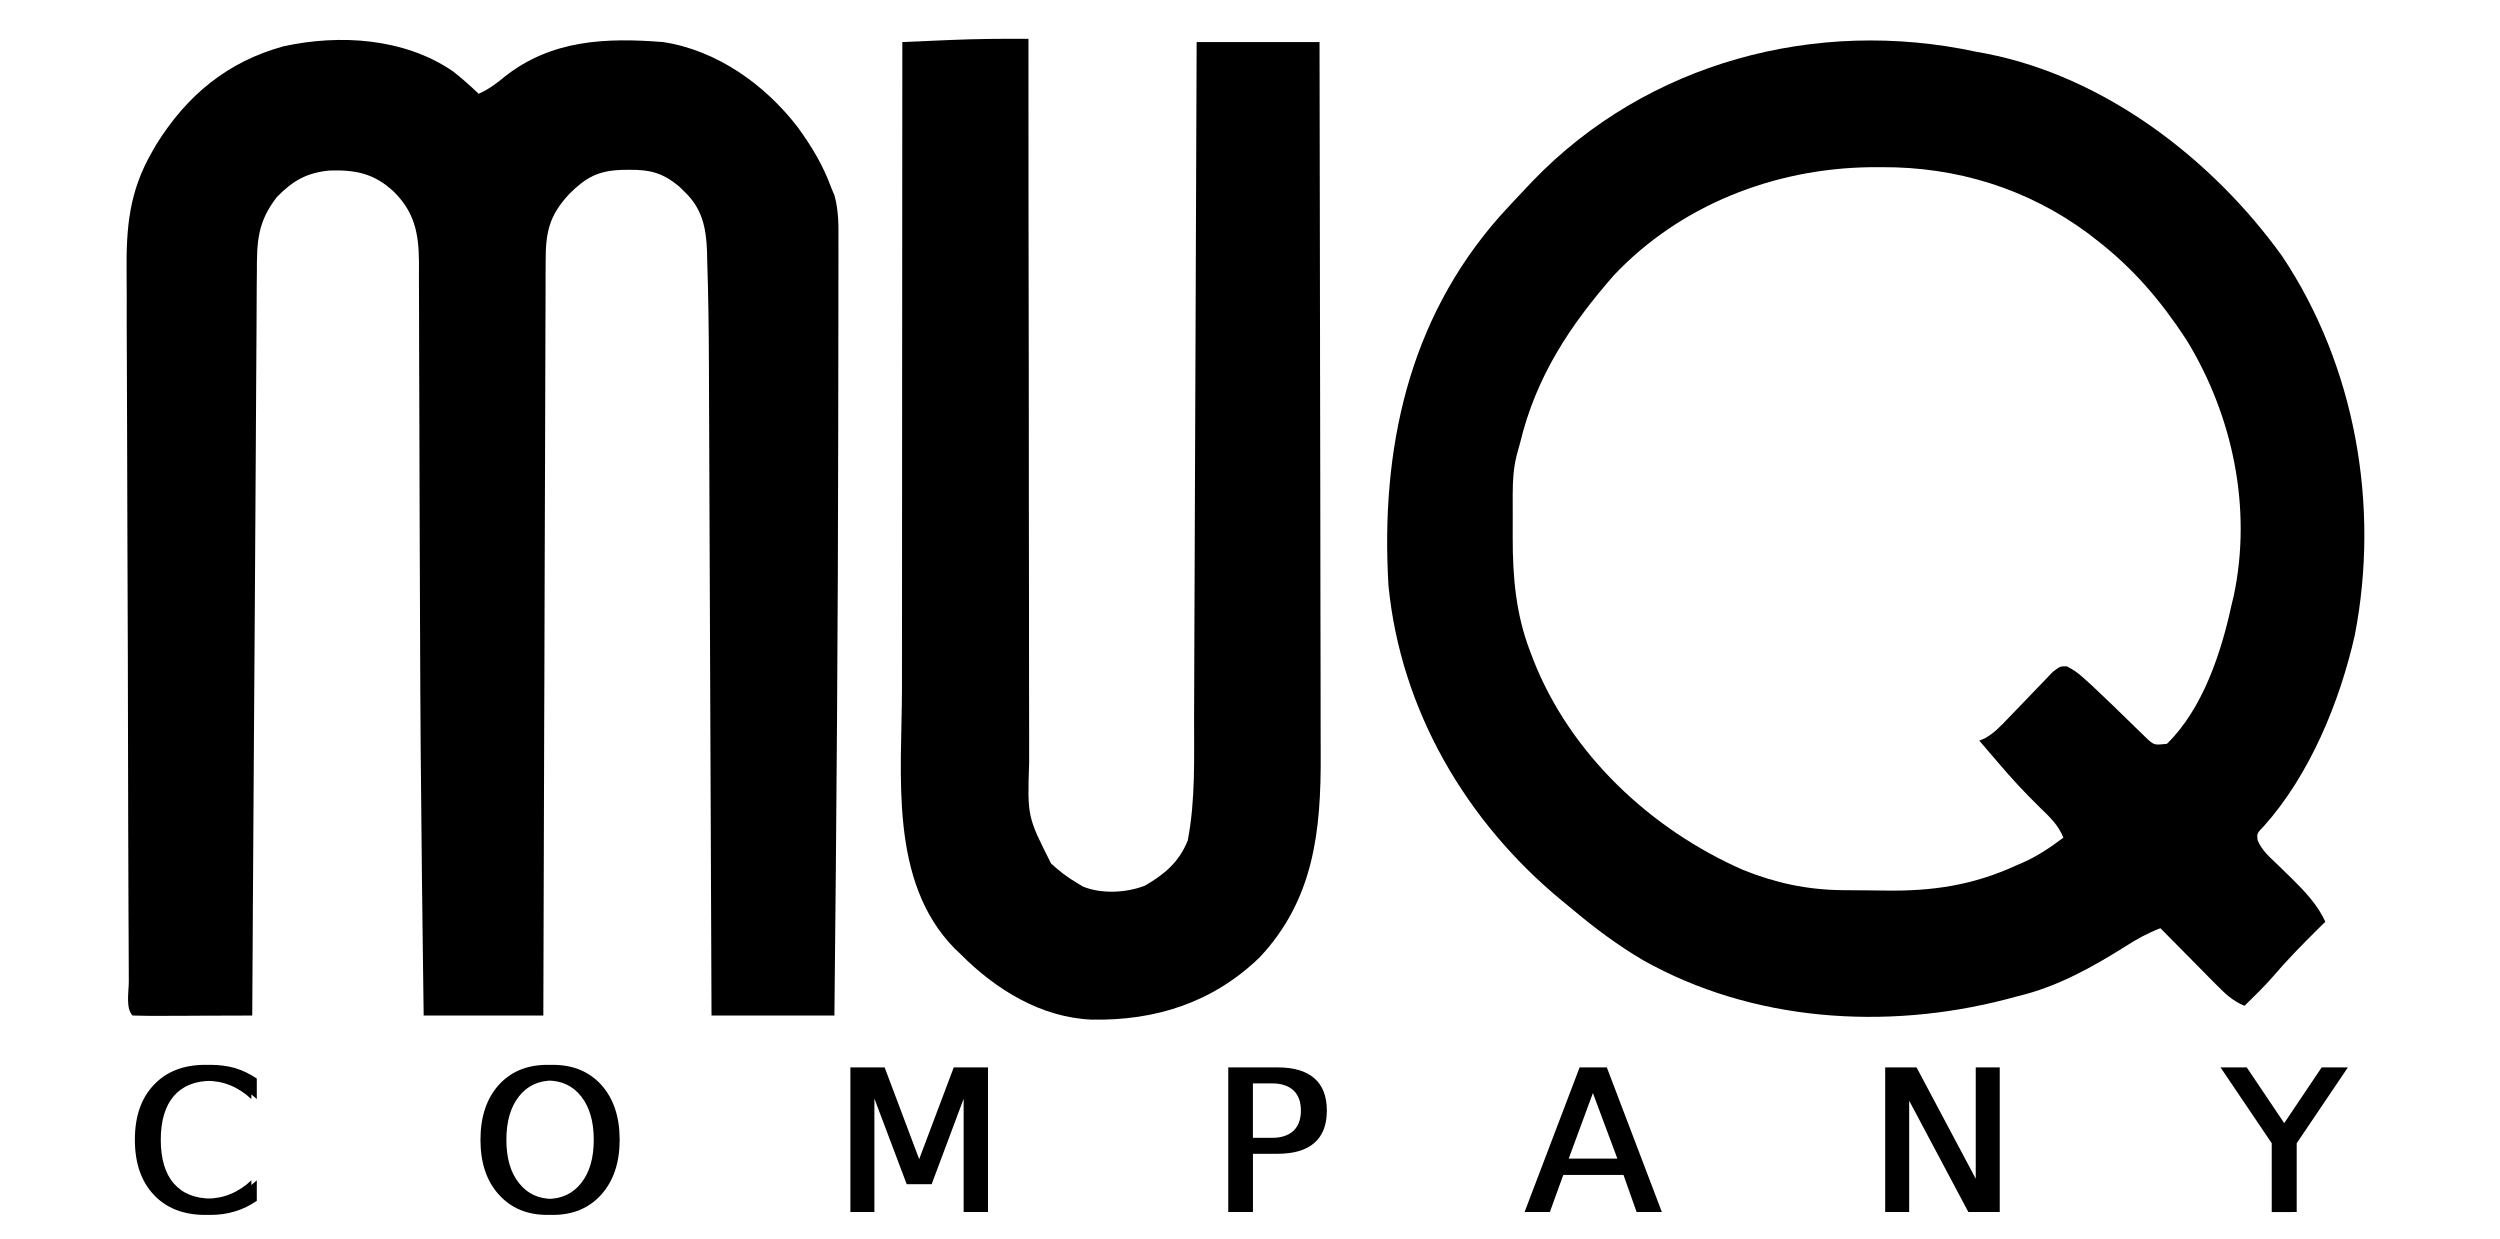 <svg version="1.2" xmlns="http://www.w3.org/2000/svg" viewBox="0 0 773 383" width="773" height="383">
	<style>
		.s0 { fill: #000000 } 
	</style>
	<g id="Layer 1">
		<path class="s0" d="m140 22c2.79 2.21 5.44 4.52 8 7 3.1-1.41 5.46-3.12 8.06-5.31 14.44-11.4 31.28-12.08 48.94-10.69 16.63 2.53 31.47 13.1 41.62 26.28 4.26 5.85 7.93 11.9 10.38 18.72q0.51 1.21 1.03 2.45c1.33 4.87 1.24 9.45 1.21 14.48q0.01 1.64 0.01 3.33 0 5.53-0.02 11.05 0 3.95 0 7.9 0 9.57-0.03 19.14-0.02 7.75-0.02 15.5c-0.06 60.72-0.54 121.43-1.18 182.15-12.54 0-25.08 0-38 0-0.02-4.08-0.02-4.08-0.03-8.24q-0.15-38.5-0.31-77.01-0.08-19.8-0.16-39.59-0.06-17.27-0.14-34.54-0.04-9.13-0.07-18.26-0.03-8.62-0.07-17.24-0.01-3.14-0.02-6.28c-0.04-10.78-0.17-21.56-0.53-32.33q-0.03-1.42-0.06-2.88c-0.28-7.27-1.5-13.17-6.98-18.38q-0.85-0.82-1.72-1.67c-4.95-4.08-8.84-5.14-15.22-5.08-1.14 0.01-1.14 0.01-2.31 0.02-7.37 0.24-11.15 2.27-16.33 7.42-6.27 6.72-7.35 11.89-7.33 20.89-0.01 1.49-0.01 1.49-0.02 3.02q-0.02 5.01-0.02 10.02-0.01 3.6-0.03 7.19-0.03 8.74-0.05 17.49-0.02 10.18-0.06 20.35-0.07 18.15-0.12 36.3-0.04 17.63-0.1 35.25-0.01 1.09-0.01 2.2-0.02 5.45-0.04 10.9-0.15 45.23-0.27 90.45c-12.21 0-24.42 0-37 0q-0.17-13.24-0.34-26.49-0.01-1.36-0.03-2.76-0.02-1.38-0.03-2.8-0.05-4.23-0.11-8.47-0.49-40.26-0.61-80.53-0.03-9.18-0.07-18.36-0.01-1.29-0.01-2.63-0.02-5.27-0.04-10.55-0.07-15.84-0.09-31.68-0.01-10.11-0.07-20.22-0.03-5.93-0.02-11.85 0-5.5-0.04-11-0.01-2.94 0.01-5.88c-0.09-8.71-1.4-15.25-7.86-21.59-6.03-5.57-11.72-6.72-19.76-6.47-7.09 0.67-11.33 3.12-16.29 8.17-6.06 7.79-6.23 13.85-6.21 23.56q-0.02 2.3-0.05 4.61-0.05 6.44-0.06 12.89-0.03 6.97-0.09 13.95-0.09 13.09-0.15 26.19-0.13 25.55-0.32 51.11-0.09 13.38-0.18 26.77-0.01 1.32-0.02 2.69-0.2 30.15-0.38 60.31 0 1.19-0.01 2.42-0.09 14.31-0.17 28.61-7.88 0.04-15.75 0.05-2.68 0.01-5.37 0.03-3.84 0.01-7.69 0.02c-1.2 0.01-1.2 0.01-2.44 0.01q-2.87-0.01-5.75-0.11c-2.19-2.19-1.16-7.46-1.17-10.5q-0.01-1.51-0.01-3.07-0.03-5.12-0.04-10.24-0.02-3.65-0.04-7.31-0.05-12.05-0.08-24.1-0.01-1.02-0.01-2.07-0.06-20.38-0.09-40.75-0.01-4.48-0.02-8.97 0-1.11 0-2.25-0.04-18.01-0.13-36.01-0.1-18.5-0.11-37.01 0-10.38-0.07-20.76-0.07-9.78-0.04-19.57 0-3.58-0.04-7.15c-0.14-14.01 0.79-24.96 7.85-37.24q0.68-1.18 1.37-2.39c9.48-15.19 21.94-25.52 39.32-30.3 17.44-3.8 37.3-2.53 52.31 7.69z"/>
		<path class="s0" d="m611 16q1.6 0.29 3.25 0.59c36.67 7.2 69.82 32.64 91.38 62.6 22.65 33.94 30.26 77.13 22.47 117.23-4.65 20.63-13.94 43.21-28.16 59.08-2.14 2.21-2.14 2.21-1.88 4.33 1.38 3.18 3.57 5.04 6.07 7.42q1.5 1.46 3 2.93 0.73 0.71 1.48 1.44c4.1 4.07 7.96 8.1 10.39 13.38-1.07 1.05-1.07 1.05-2.16 2.12-4.92 4.87-9.71 9.75-14.2 15.02-2.73 3.1-5.68 5.98-8.64 8.86-3.86-1.58-6.29-4.06-9.2-7.01q-0.72-0.72-1.47-1.47-2.29-2.32-4.58-4.65-1.56-1.57-3.12-3.15-3.82-3.85-7.63-7.72c-3.94 1.52-7.26 3.33-10.81 5.62-10.36 6.52-21.22 12.54-33.19 15.38q-1.83 0.49-3.72 0.99c-37.17 9.64-78.41 6.93-112.25-12.1-7.85-4.62-15.06-10.02-22.03-15.89q-1.56-1.28-3.12-2.56c-29.5-24.34-49.8-58.83-53.57-97.44-2.45-41.85 6.03-82 34.45-114.15 2.7-3 5.46-5.93 8.24-8.85q0.92-0.98 1.87-1.99c35.41-36.77 87.7-50.67 137.13-40.01zm-111.94 69.06c-13.75 15.7-24.14 31.48-29.06 51.94q-0.51 1.83-1.03 3.72c-1.01 4.05-1.23 7.86-1.24 12.04q0 1.07 0 2.16 0 2.25 0.01 4.5 0.01 3.37-0.01 6.74c-0.02 12.2 0.97 23.79 5.4 35.28 0.45 1.2 0.45 1.2 0.92 2.44 11.45 29.26 36.35 52.57 64.95 65.12 10.1 4.05 19.8 6.13 30.69 6.24q1.22 0.01 2.48 0.02 2.6 0.02 5.2 0.04 2.61 0.01 5.22 0.06c14.74 0.25 27.36-1.58 40.91-7.8q0.95-0.41 1.93-0.83c4.63-2.06 8.52-4.68 12.57-7.73-1.59-3.93-4.16-6.33-7.19-9.25-4.5-4.4-8.75-8.94-12.81-13.75q-1.72-2-3.44-4-1.26-1.48-2.56-3 0.84-0.34 1.7-0.7c2.91-1.65 4.83-3.7 7.14-6.12q1.37-1.42 2.78-2.87 2.17-2.25 4.33-4.52 2.09-2.2 4.21-4.36 1.24-1.31 2.52-2.65c2.32-1.78 2.32-1.78 4.39-1.75 2.21 1.11 3.81 2.34 5.63 4.01q1.04 0.94 2.11 1.91 6.67 6.27 13.19 12.7 1.07 1.03 2.17 2.1 0.96 0.93 1.94 1.89c2.04 1.75 2.04 1.75 5.89 1.36 11.1-10.8 16.84-28.29 20-43 0.34-1.38 0.34-1.38 0.68-2.79 5.72-27.15-0.32-55.83-14.68-79.21-7.94-12.11-16.48-22.14-28-31q-1.17-0.91-2.37-1.84c-18.71-13.86-40.66-20.59-63.82-20.47q-1.76 0.01-3.58 0.01c-29.62 0.41-58.61 11.64-79.17 33.36z"/>
		<path class="s0" d="m318 12q0 1.86 0 3.78-0.01 44.46 0.08 88.91 0.01 5.48 0.02 10.95 0 1.09 0 2.21 0.03 17.63 0.02 35.26-0.01 18.11 0.05 36.21 0.03 10.17 0.01 20.33-0.02 9.57 0.03 19.14 0.02 3.51 0 7.02c-0.55 16.7-0.55 16.7 6.79 31.19 2.53 2.32 5.03 4.28 8 6q0.9 0.55 1.83 1.12c5.83 2.36 13.34 1.96 19.13-0.25 6.11-3.51 10.63-7.35 13.29-13.99 2.44-12.63 1.92-25.64 1.96-38.45q0.01-3.41 0.03-6.83 0.03-9.23 0.06-18.46 0.04-9.67 0.08-19.33 0.07-16.2 0.12-32.41 0.06-16.68 0.13-33.37 0-1.02 0.01-2.08 0.02-5.17 0.04-10.33 0.17-42.81 0.32-85.62c12.54 0 25.08 0 38 0q0.1 45.64 0.15 91.29 0.01 5.4 0.01 10.8 0.01 1.07 0.01 2.17 0.02 17.36 0.06 34.72 0.04 17.84 0.05 35.68 0.01 10.01 0.04 20.02 0.03 9.43 0.02 18.87 0 3.45 0.02 6.9c0.11 23.48-2.1 44.73-18.92 62.61-14.49 13.95-32.09 19.55-51.83 19.21-15.75-0.65-29.78-9.33-40.61-20.27q-0.93-0.88-1.89-1.79c-20.32-20.78-16.27-53.63-16.22-80.29q0-3.3 0-6.6 0-8.84 0.01-17.68 0.01-9.29 0.01-18.57 0-17.52 0.02-35.05 0.01-19.97 0.02-39.94 0.02-41.04 0.05-82.08 5.81-0.26 11.63-0.5 1.6-0.07 3.25-0.14c8.05-0.34 16.07-0.41 24.12-0.36z"/>
		<g id="COMPANY">
			<path id="COMPANY" class="s0" d="m79.4 333.5v6.33q-3.07-2.86-6.53-4.25-3.47-1.39-7.42-1.39-7.62 0-11.68 4.66-4.06 4.74-4.06 13.55 0 8.91 4.06 13.56 4.06 4.65 11.68 4.65 3.95 0 7.42-1.39 3.46-1.38 6.53-4.25v6.33q-3.17 2.18-6.73 3.26-3.56 1.09-7.52 1.09-10.19 0-16.03-6.23-5.84-6.23-5.84-17.02 0-10.78 5.84-16.92 5.84-6.23 16.03-6.23 3.96 0 7.52 0.99 3.56 1.09 6.73 3.26zm-1.68 0v6.33q-3.07-2.86-6.53-4.25-3.37-1.39-7.33-1.39-7.62 0-11.77 4.66-4.06 4.74-4.06 13.55 0 8.91 4.06 13.56 4.15 4.65 11.77 4.65 3.96 0 7.33-1.39 3.46-1.38 6.53-4.25v6.33q-3.17 2.18-6.73 3.26-3.56 1.09-7.52 1.09-10.09 0-15.93-6.23-5.84-6.23-5.84-17.02 0-10.78 5.84-16.92 5.84-6.23 15.93-6.23 4.05 0 7.62 0.99 3.56 1.09 6.63 3.26zm93.2-4.25q9.4 0 15.04 6.23 5.64 6.33 5.64 16.92 0 10.59-5.64 16.92-5.64 6.33-15.04 6.33-9.5 0-15.14-6.33-5.64-6.23-5.64-16.92 0-10.59 5.64-16.92 5.64-6.23 15.14-6.23zm-1.68 0q9.4 0 15.04 6.23 5.64 6.33 5.64 16.92 0 10.59-5.64 16.92-5.64 6.33-15.04 6.33-9.4 0-15.04-6.33-5.64-6.23-5.64-16.92 0-10.59 5.64-16.92 5.64-6.23 15.04-6.23zm0 4.85q-6.53 0-10.49 4.94-3.86 4.95-3.86 13.36 0 8.51 3.86 13.36 3.96 4.95 10.49 4.95 6.63 0 10.49-4.95 3.86-4.85 3.86-13.36 0-8.41-3.86-13.36-3.86-4.94-10.49-4.94zm1.68 0q-6.63 0-10.49 4.94-3.86 4.95-3.86 13.36 0 8.51 3.86 13.36 3.86 4.95 10.49 4.95 6.53 0 10.39-4.95 3.86-4.85 3.86-13.36 0-8.41-3.86-13.36-3.86-4.94-10.39-4.94zm93.6 40.66v-44.72h9.01l11.47 30.47 11.48-30.47h9.01v44.72h-5.94v-39.28l-11.48 30.67h-6.13l-11.58-30.67v39.28zm-1.58 0v-44.72h9l11.48 30.47 11.48-30.47h9v44.72h-5.94v-39.28l-11.47 30.67h-6.14l-11.57-30.67v39.28zm118.43 0v-44.72h13.66q7.52 0 11.37 3.36 3.86 3.37 3.86 10 0 6.63-3.86 9.99-3.85 3.36-11.37 3.36h-7.62v18.01zm-1.59 0v-44.72h13.66q7.52 0 11.38 3.36 3.86 3.37 3.86 10 0 6.63-3.86 9.99-3.86 3.36-11.38 3.36h-7.62v18.01zm13.65-39.77h-7.61v16.82h7.61q4.16 0 6.53-2.18 2.28-2.18 2.28-6.23 0-4.06-2.28-6.24-2.37-2.17-6.53-2.17zm1.59 0h-7.62v16.82h7.62q4.25 0 6.53-2.18 2.27-2.18 2.27-6.23 0-4.06-2.27-6.24-2.28-2.17-6.53-2.17zm77.87 39.77l17.11-44.72h6.83l17.02 44.72h-6.23l-4.16-11.48h-20.09l-4.15 11.48zm-1.49 0l17.02-44.72h6.93l17.02 44.72h-6.33l-4.06-11.48h-20.19l-4.05 11.48zm28.69-16.52l-8.31-22.26-8.21 22.26zm1.48 0l-8.31-22.26-8.21 22.26zm82.91 16.52v-44.72h8.12l19.88 37.4v-37.4h5.84v44.72h-8.11l-19.89-37.4v37.4zm-1.58 0v-44.72h8.11l19.89 37.4v-37.4h5.84v44.72h-8.12l-19.88-37.4v37.4zm121.1-21.27l-15.83-23.45h6.53l12.37 18.4 12.37-18.4h6.53l-15.83 23.45v21.27h-6.14zm-1.58 0l-15.83-23.45h6.53l12.37 18.41 12.37-18.41h6.43l-15.83 23.45v21.28h-6.04z"/>
		</g>
	</g>
</svg>